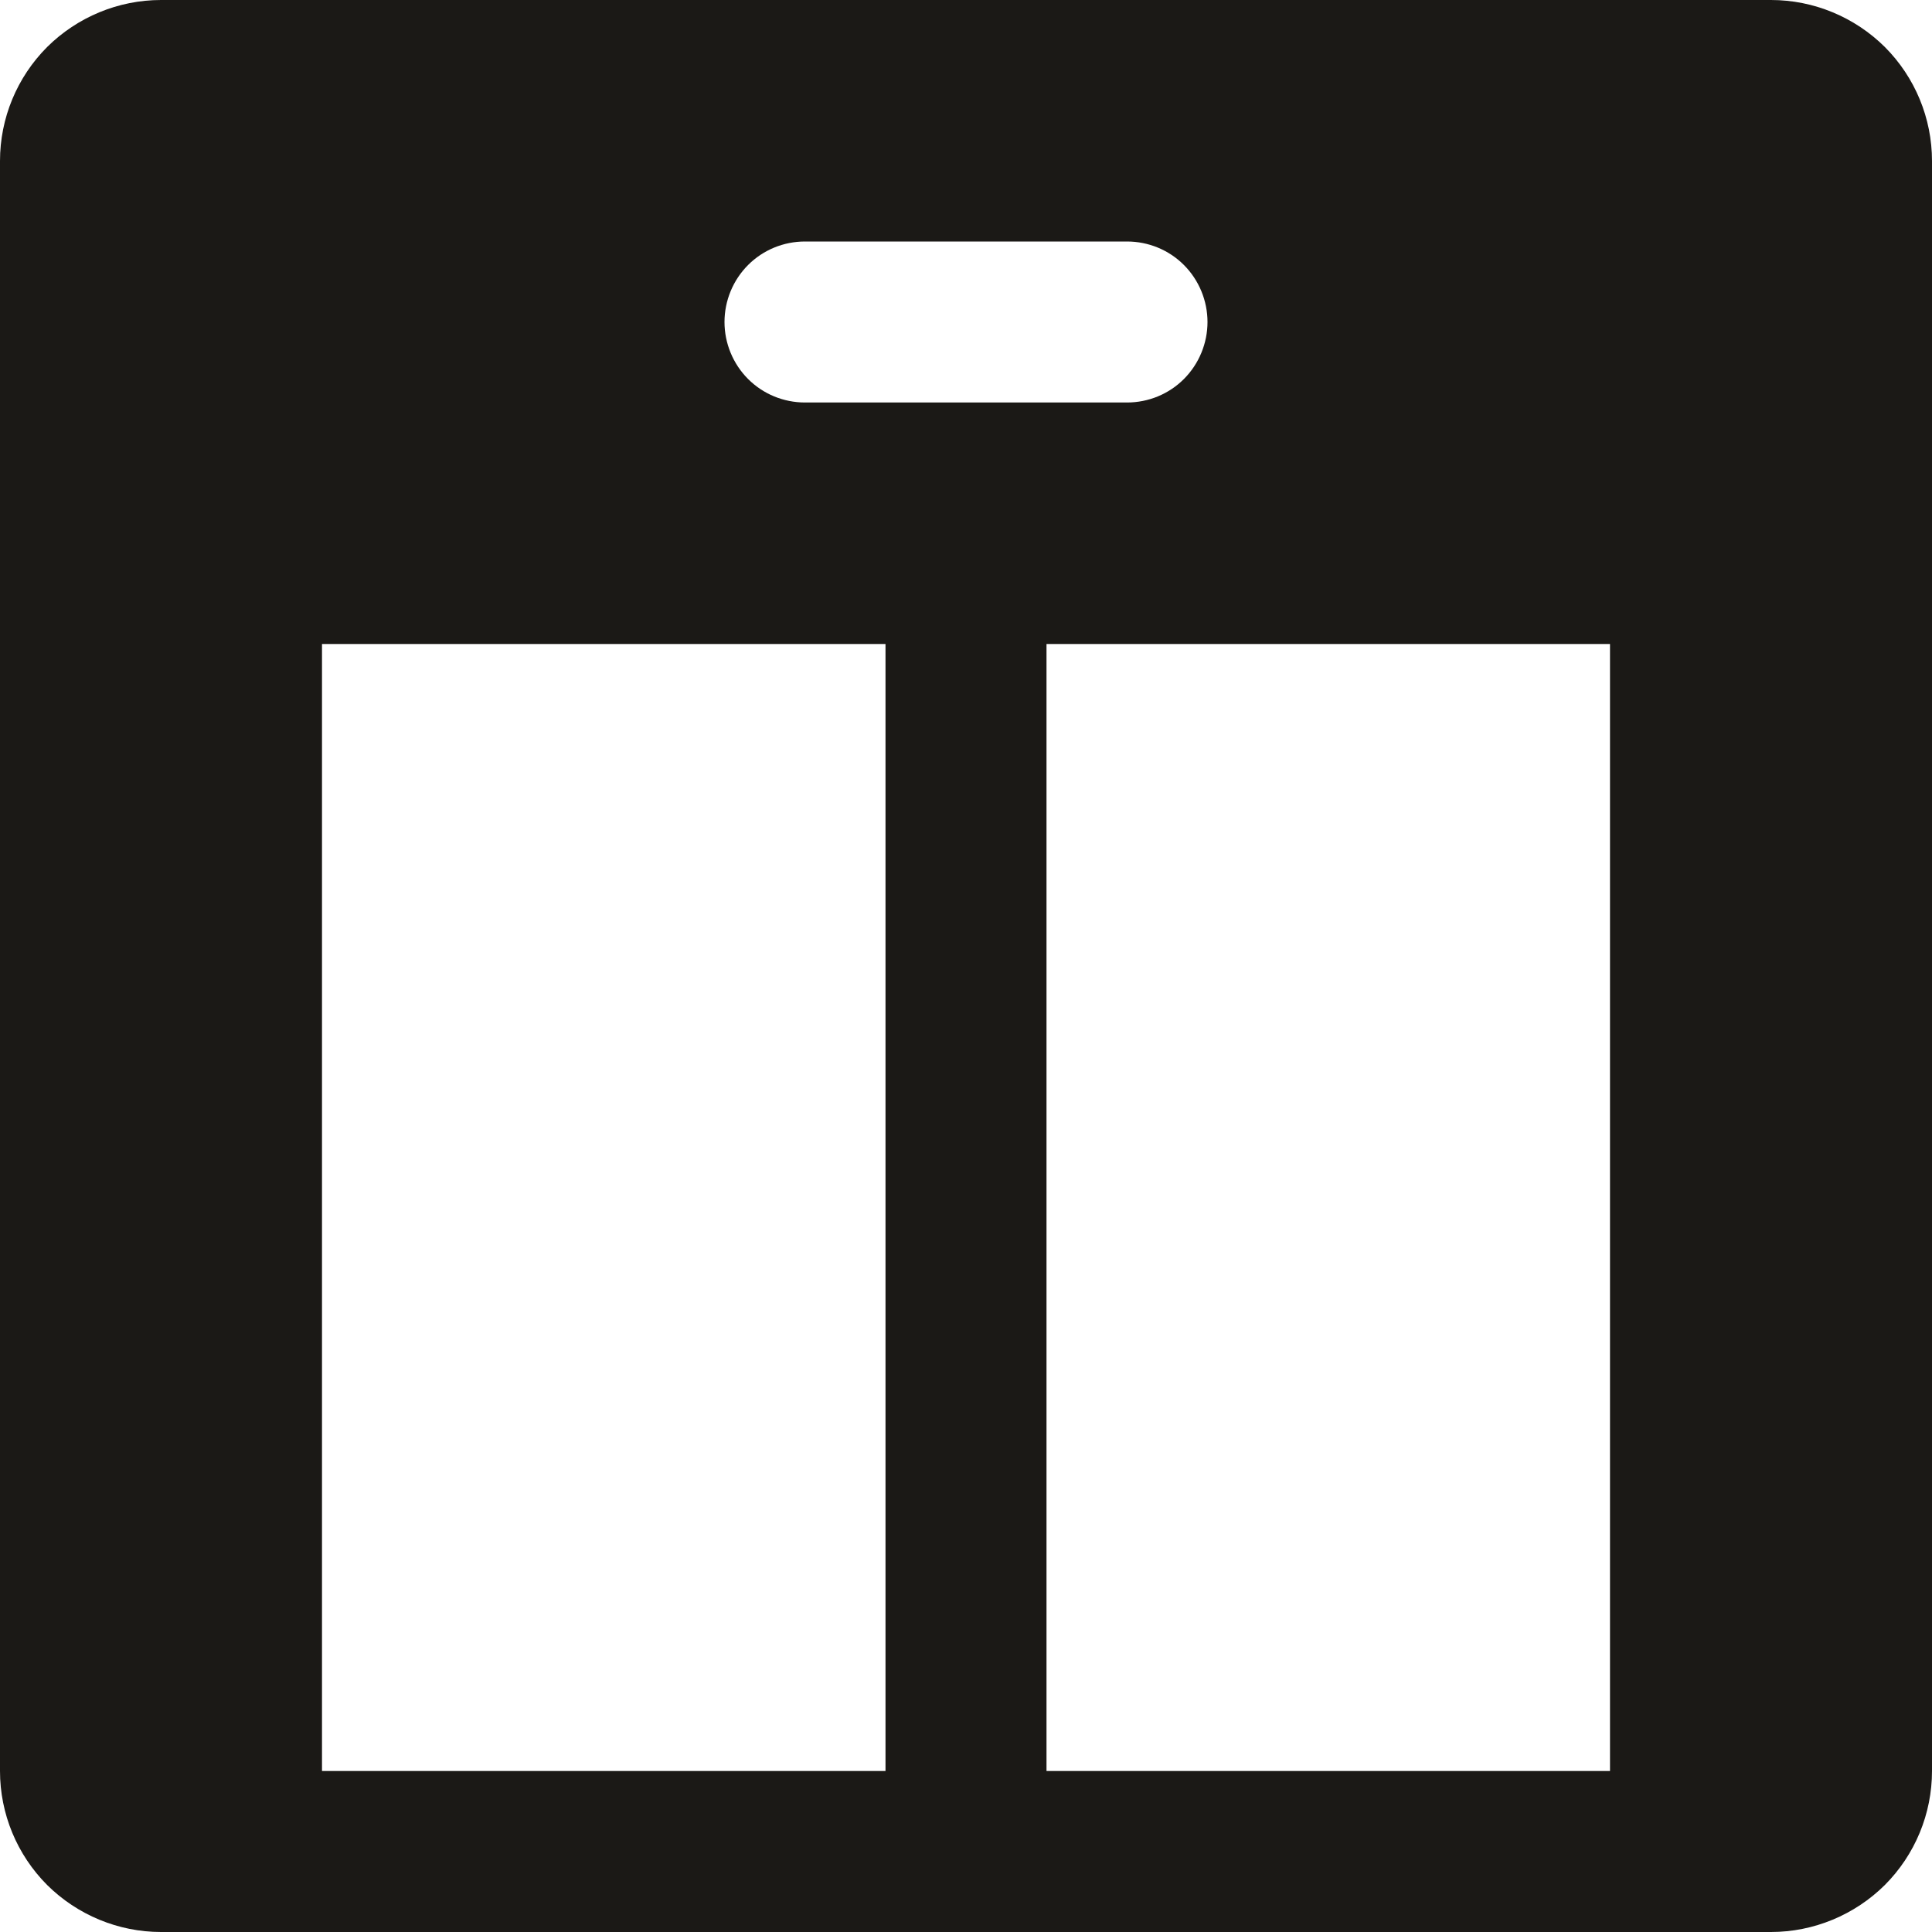 <svg width="60" height="60" viewBox="0 0 60 60" fill="none" xmlns="http://www.w3.org/2000/svg">
<path d="M55 0H5C3.674 0 2.402 0.53 1.464 1.46C0.527 2.4 0 3.67 0 5V55C0 56.33 0.527 57.6 1.464 58.54C2.402 59.47 3.674 60 5 60H55C56.326 60 57.598 59.47 58.536 58.54C59.473 57.6 60 56.33 60 55V5C60 3.67 59.473 2.4 58.536 1.46C57.598 0.53 56.326 0 55 0ZM25 7.5H35C35.663 7.5 36.299 7.76 36.768 8.23C37.237 8.7 37.5 9.34 37.5 10C37.5 10.66 37.237 11.3 36.768 11.77C36.299 12.24 35.663 12.5 35 12.5H25C24.337 12.5 23.701 12.24 23.232 11.77C22.763 11.3 22.5 10.66 22.5 10C22.5 9.34 22.763 8.7 23.232 8.23C23.701 7.76 24.337 7.5 25 7.5ZM27.5 55H10V20H27.5V55ZM50 55H32.5V20H50V55Z" fill="#1B1916"/>
</svg>
